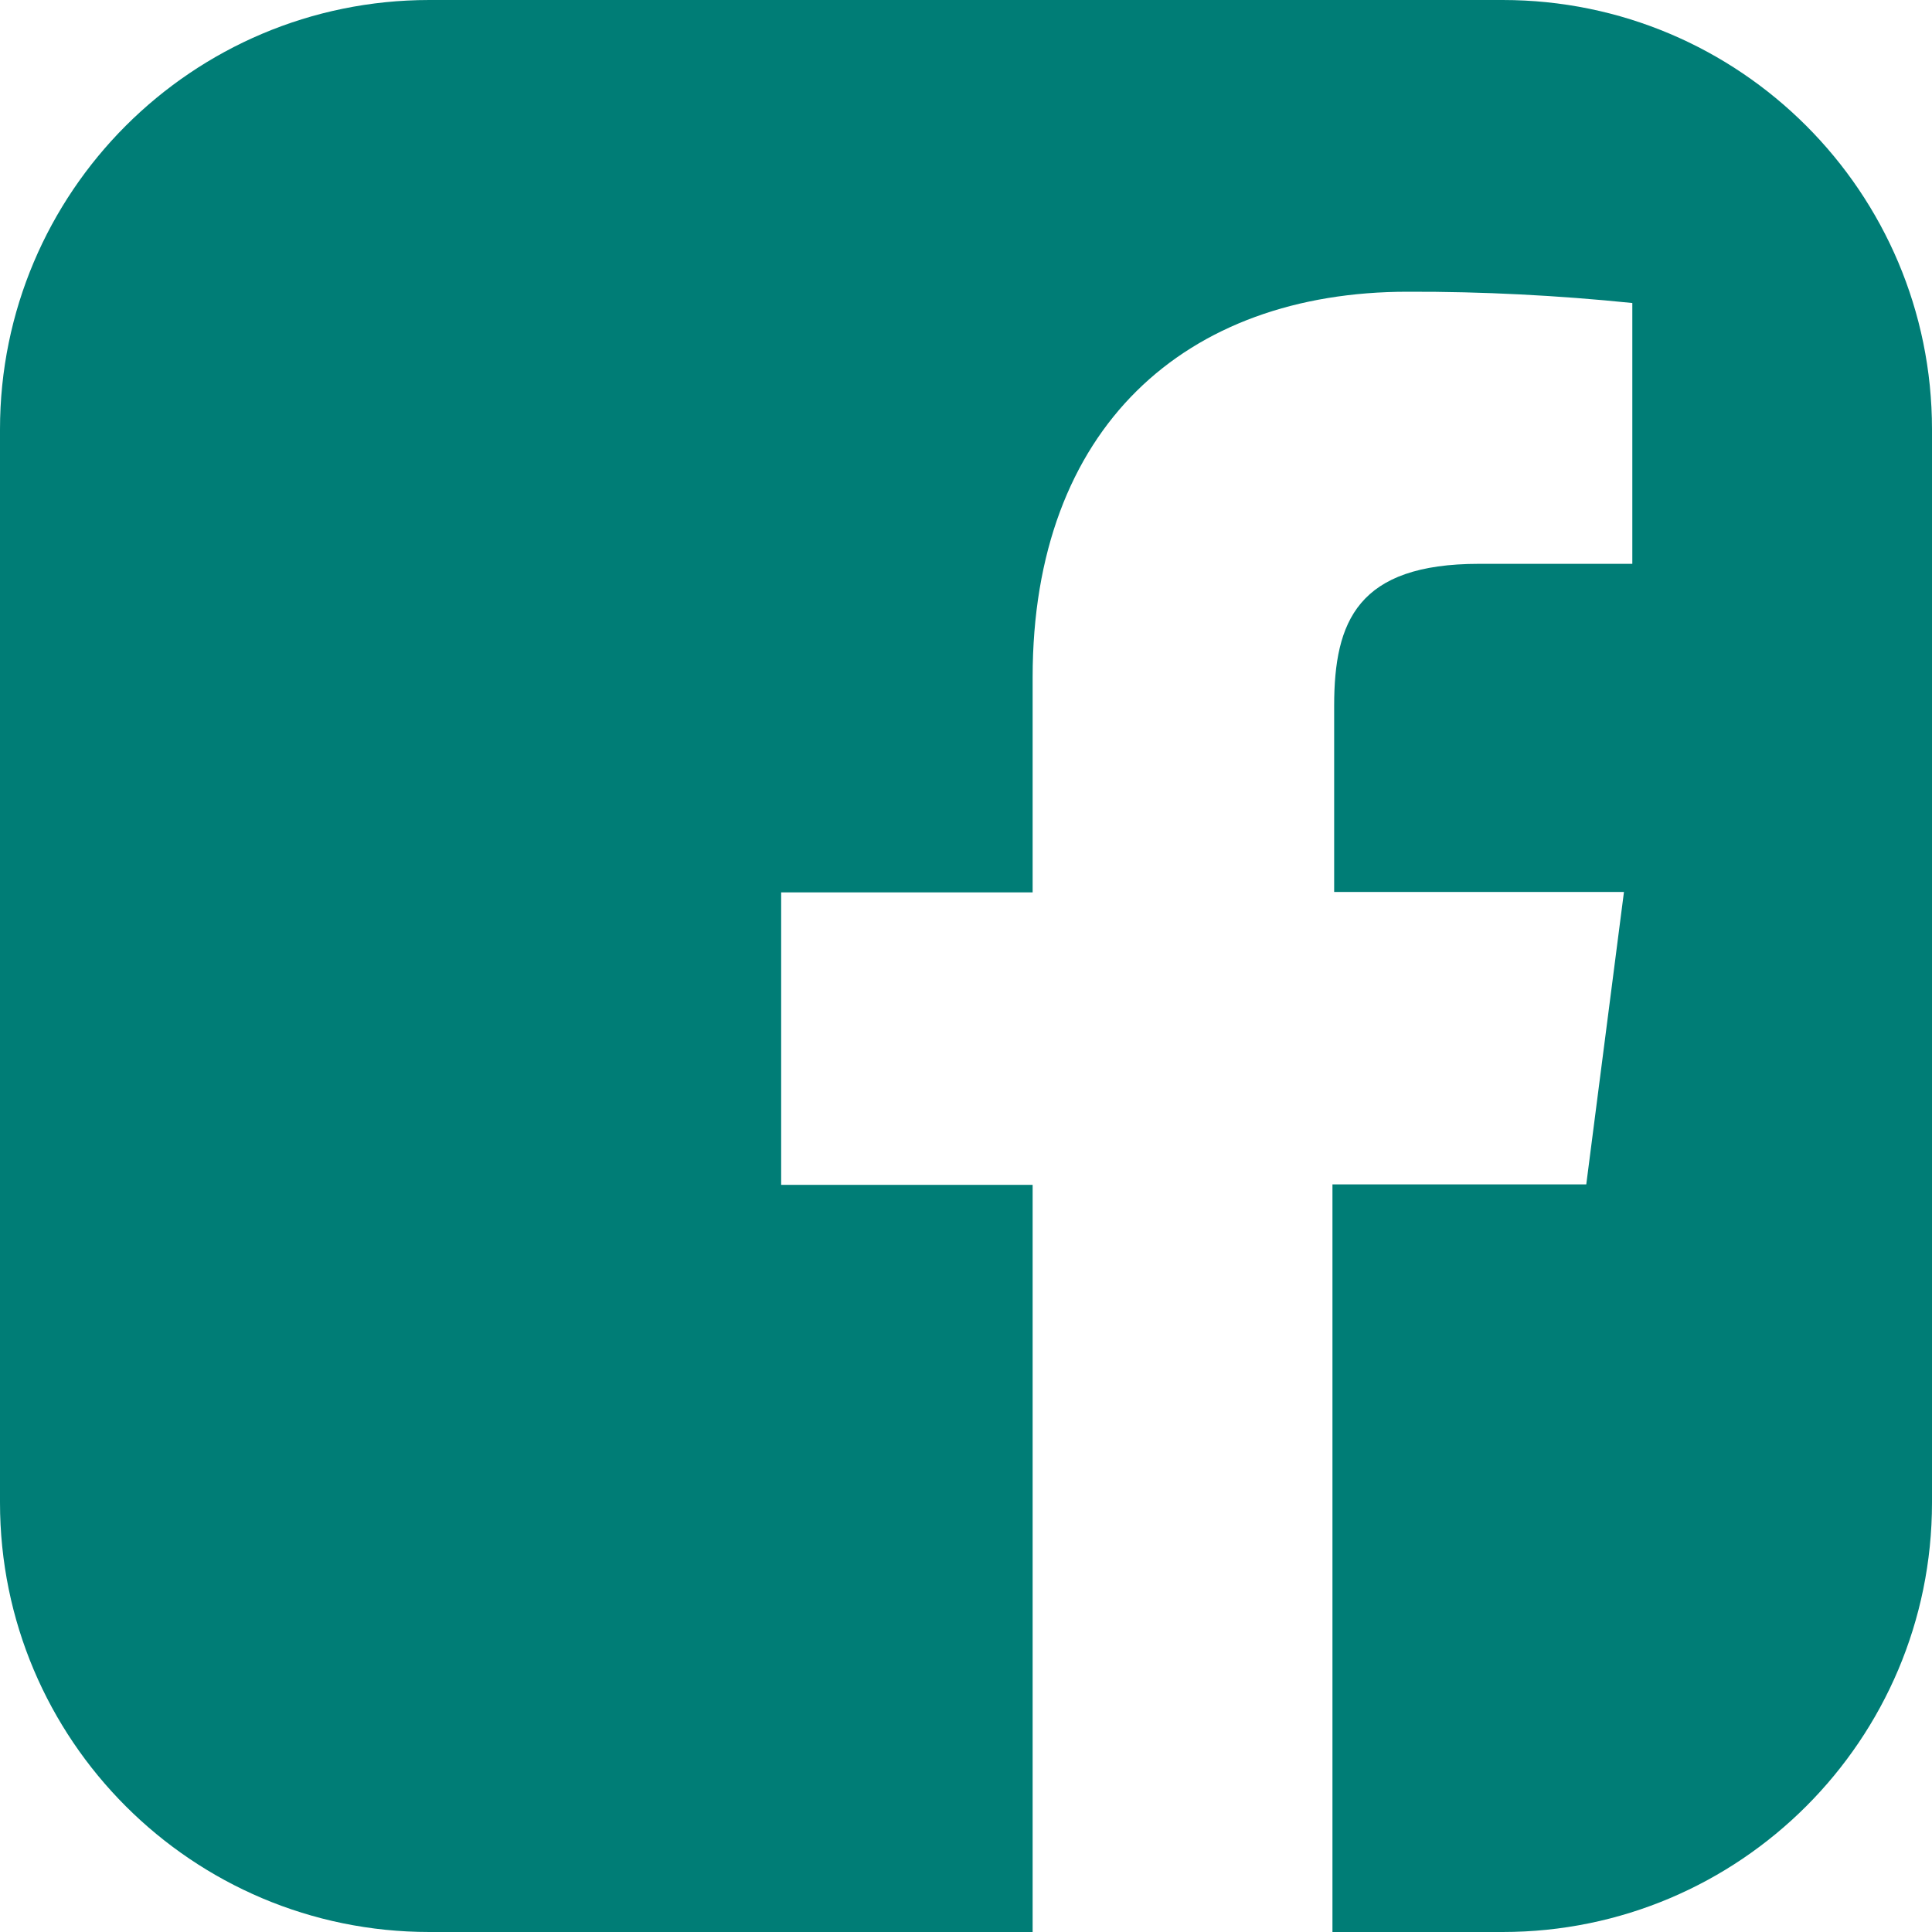 <svg width="43" height="43" viewBox="0 0 43 43" fill="none" xmlns="http://www.w3.org/2000/svg">
<path d="M33.444 0H9.556C4.279 0 0 4.279 0 9.556V33.444C0 38.721 4.279 43 9.556 43H22.983V26.371H17.386V19.861H22.983V15.072C22.983 9.52 26.378 6.493 31.333 6.493C33.002 6.488 34.67 6.574 36.33 6.744V12.549H32.919C30.219 12.549 29.694 13.825 29.694 15.707V19.852H36.144L35.305 26.361H29.656V43H33.444C38.721 43 43 38.721 43 33.444V9.556C43 4.279 38.721 0 33.444 0Z" fill="#007D76"/>
</svg>
